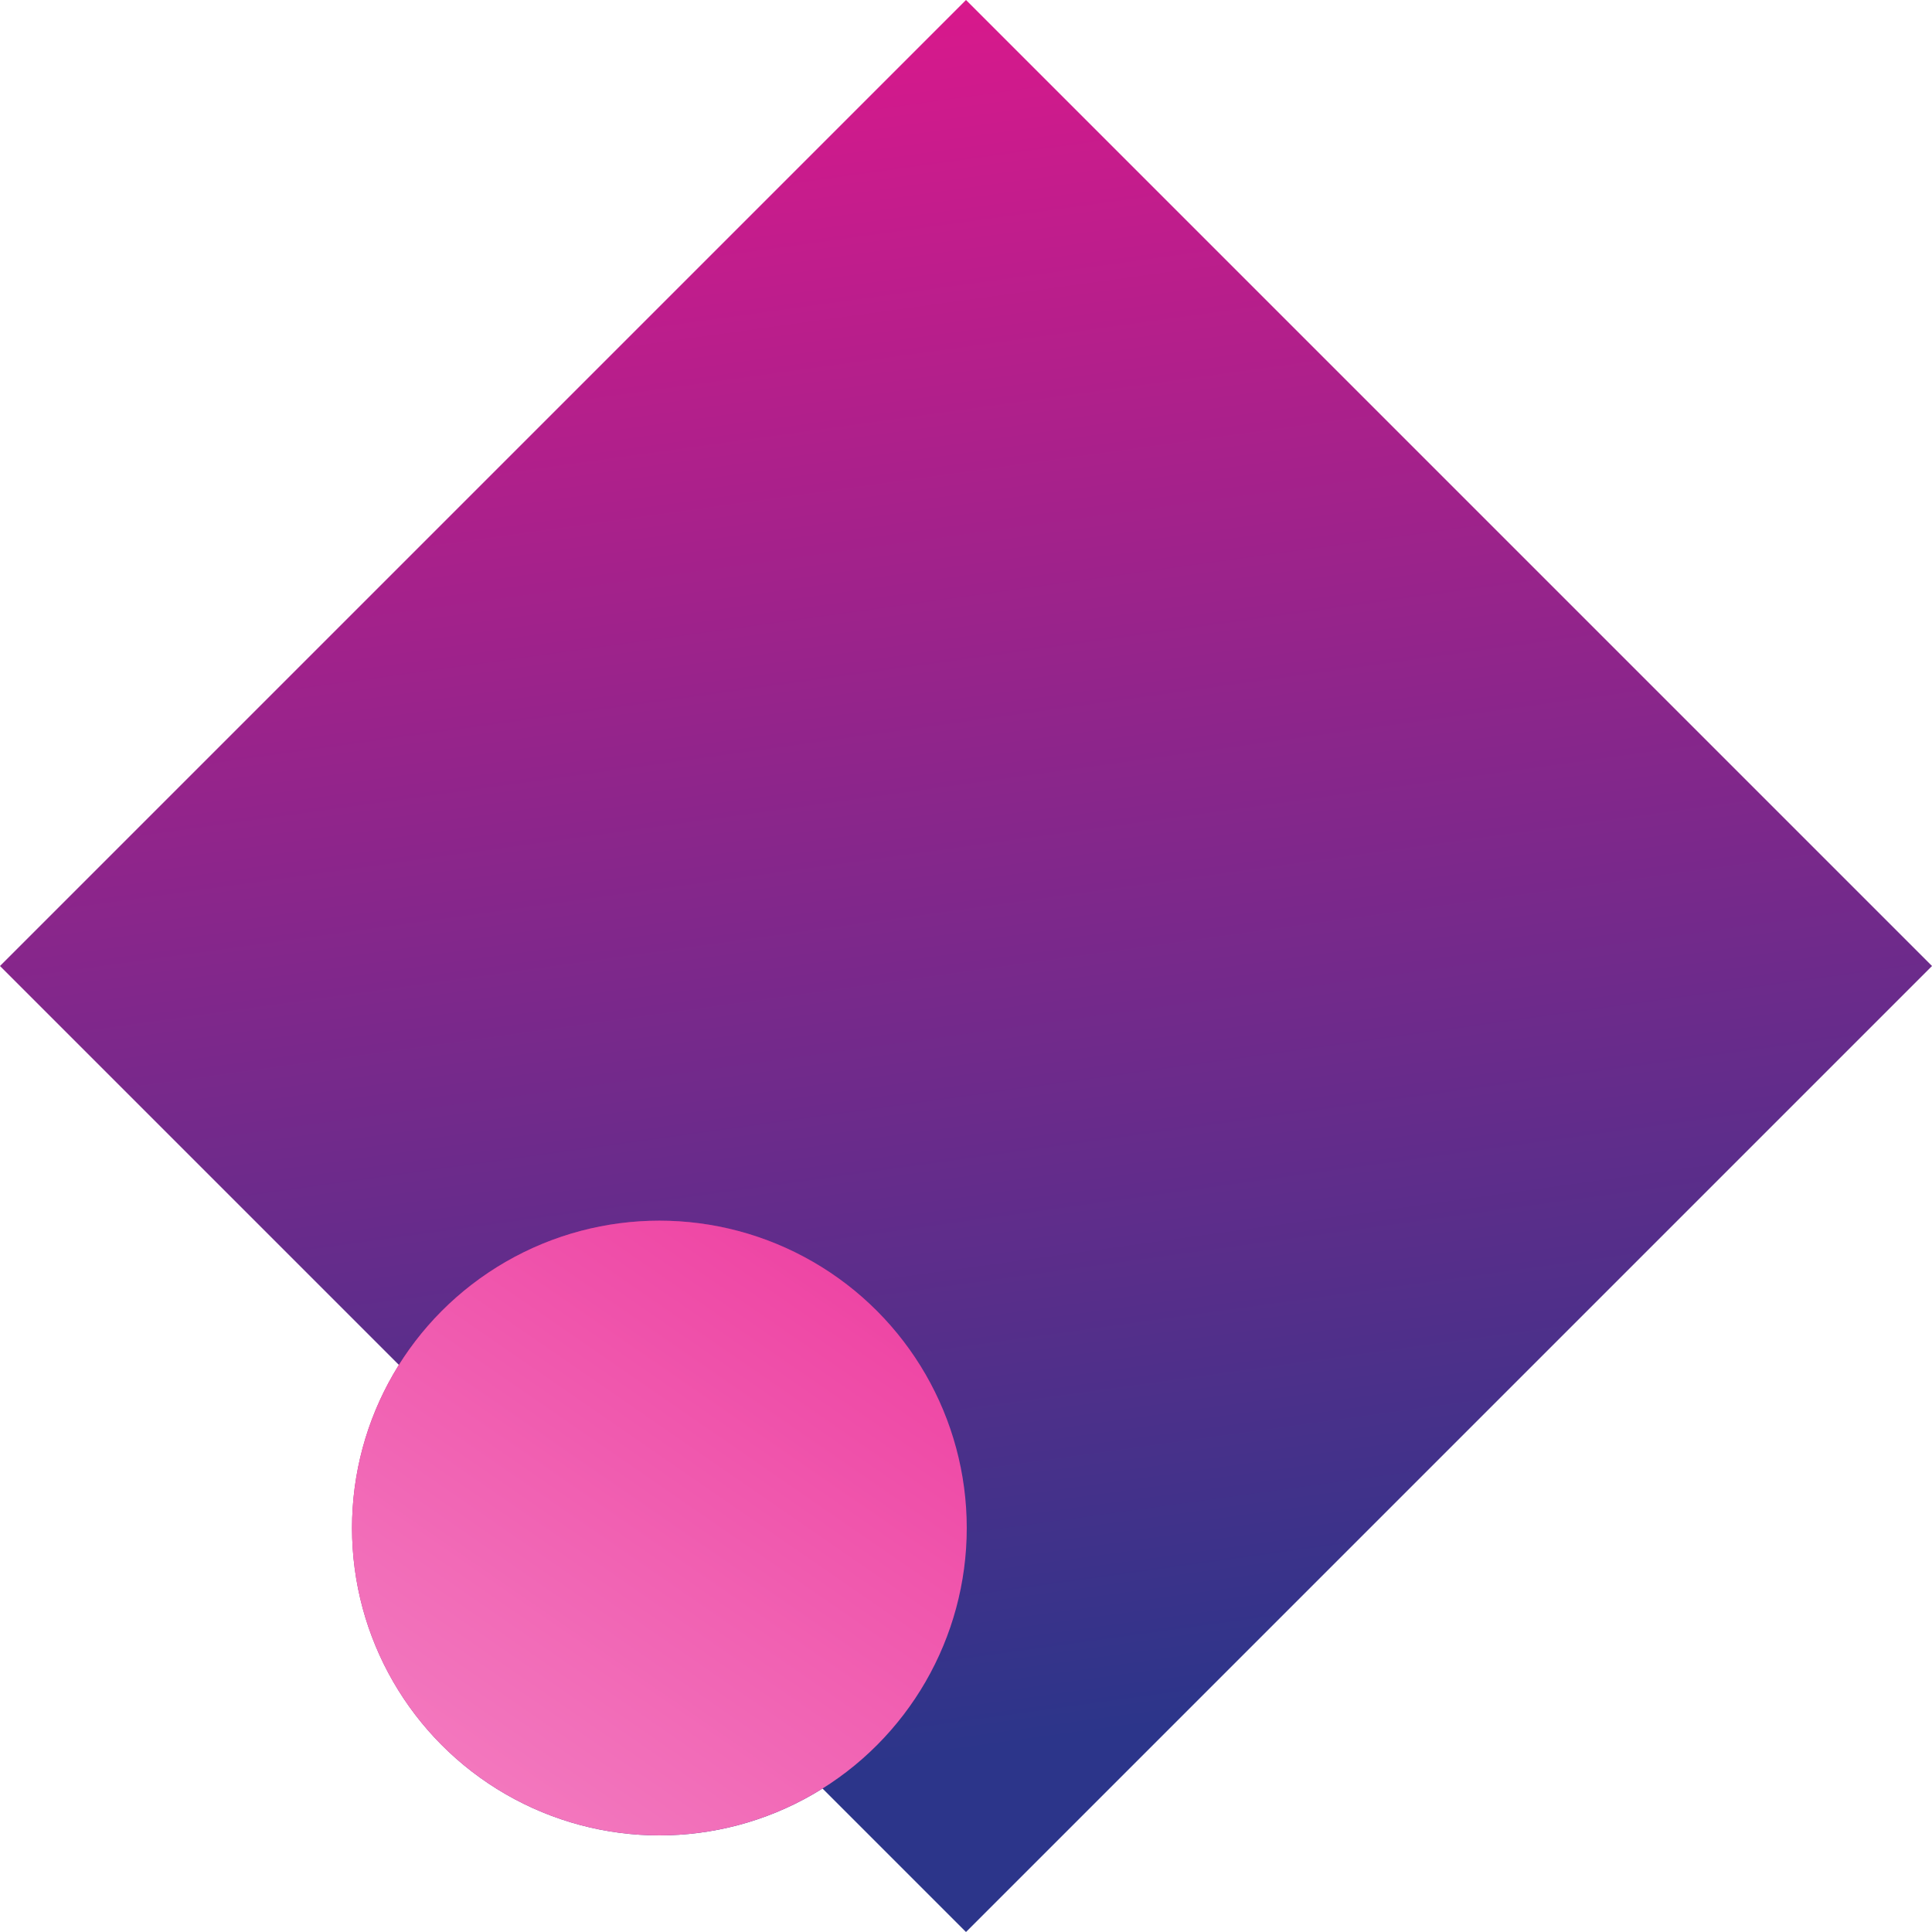 <svg width="120" height="120" viewBox="0 0 120 120" fill="none" xmlns="http://www.w3.org/2000/svg">
<rect x="60" width="84.853" height="84.853" transform="rotate(45 60 0)" fill="url(#paint0_linear_537_1761)"/>
<circle cx="40.956" cy="94.909" r="19.091" fill="url(#paint1_linear_537_1761)"/>
<circle cx="40.956" cy="94.909" r="19.091" fill="url(#paint2_linear_537_1761)"/>
<defs>
<linearGradient id="paint0_linear_537_1761" x1="111.683" y1="110.309" x2="16.725" y2="38.435" gradientUnits="userSpaceOnUse">
<stop stop-color="#2C358A"/>
<stop offset="1" stop-color="#EA168C"/>
</linearGradient>
<linearGradient id="paint1_linear_537_1761" x1="45.122" y1="125.455" x2="2.391" y2="93.113" gradientUnits="userSpaceOnUse">
<stop stop-color="#2C358A"/>
<stop offset="1" stop-color="#EA168C"/>
</linearGradient>
<linearGradient id="paint2_linear_537_1761" x1="29.903" y1="144.145" x2="88.183" y2="59.74" gradientUnits="userSpaceOnUse">
<stop stop-color="#F69BD0"/>
<stop offset="1" stop-color="#EA168C"/>
</linearGradient>
</defs>
</svg>
